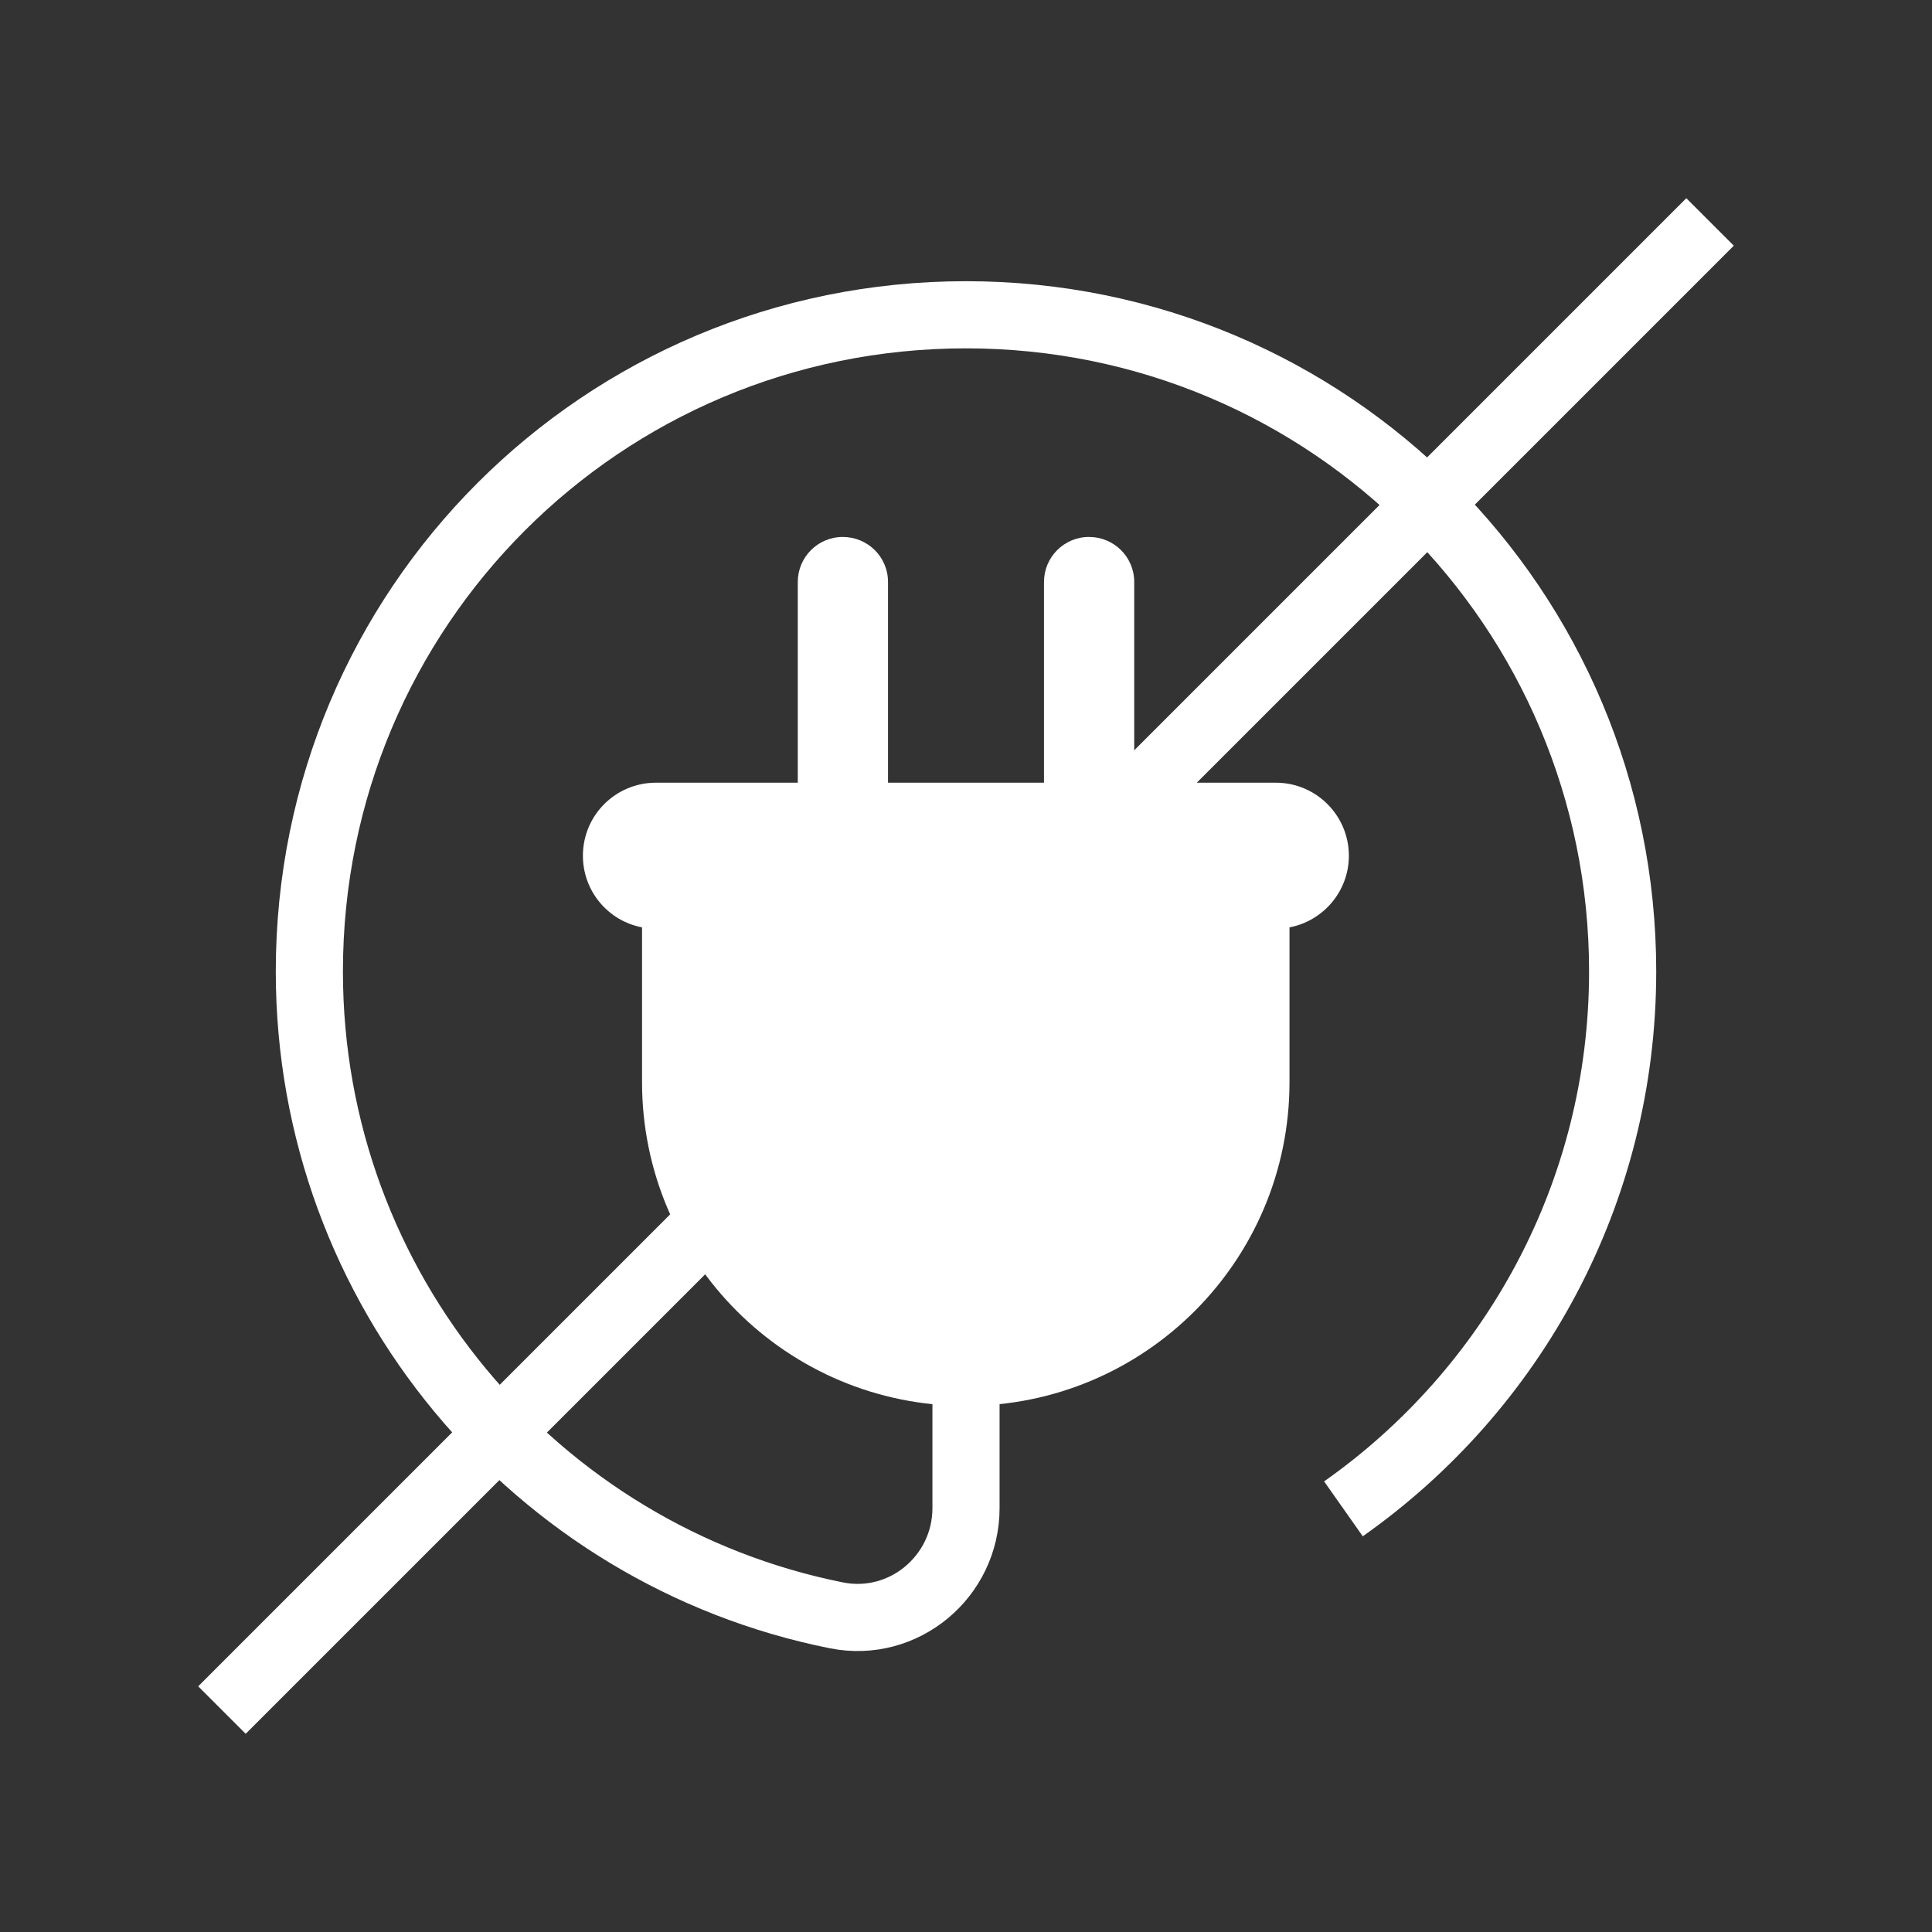 <svg xmlns="http://www.w3.org/2000/svg" xmlns:xlink="http://www.w3.org/1999/xlink" id="uuid-addab0f5-b499-4be9-bf6d-79b51f116cab" viewBox="0 0 82 82"><rect x="0" y="0" width="82" height="82" fill="#333333" stroke="none"/><defs><style>.uuid-c3f61e7d-9cc1-473a-9f70-462e5c1b4e9d,.uuid-6db9e684-354e-4267-9fe4-be6db6da9f52{fill:none;}.uuid-c3f61e7d-9cc1-473a-9f70-462e5c1b4e9d,.uuid-52decdaa-3e09-439f-833d-32c2cb684698{stroke-width:0px;}.uuid-6db9e684-354e-4267-9fe4-be6db6da9f52{stroke:#fff;stroke-miterlimit:10;stroke-width:2.85px;}.uuid-b600a7b4-eabf-4a2d-8f4e-d63611767b37{opacity:.16;}.uuid-52decdaa-3e09-439f-833d-32c2cb684698{fill:#fff;}.uuid-8194a522-792d-4fbf-941e-8016995ff0b7{clip-path:url(#uuid-c82a8538-1a32-4a19-b912-a208c3bea57a);}</style><clipPath id="uuid-c82a8538-1a32-4a19-b912-a208c3bea57a"><rect class="uuid-c3f61e7d-9cc1-473a-9f70-462e5c1b4e9d" x="-2502.98" y="-150.47" width="1920" height="465.62"></rect></clipPath></defs><g class="uuid-b600a7b4-eabf-4a2d-8f4e-d63611767b37"><g class="uuid-8194a522-792d-4fbf-941e-8016995ff0b7"><rect class="uuid-52decdaa-3e09-439f-833d-32c2cb684698" x="-721.83" y="53.12" width="865.32" height="5" transform="translate(-124.03 -188.18) rotate(-45)"></rect></g></g><path class="uuid-52decdaa-3e09-439f-833d-32c2cb684698" d="m54.16,33.22h-6.02v-8.52c0-1.06-.86-1.91-1.92-1.91s-1.91.86-1.91,1.91v8.52h-6.62v-8.52c0-1.06-.86-1.91-1.92-1.91s-1.91.86-1.91,1.91v8.52h-6.02c-1.71,0-3.1,1.38-3.1,3.1,0,1.51,1.08,2.77,2.51,3.04v6.57c0,7.59,6.15,13.74,13.74,13.74s13.74-6.15,13.74-13.74v-6.57c1.43-.27,2.52-1.53,2.52-3.04,0-1.71-1.39-3.1-3.1-3.1"></path><path class="uuid-6db9e684-354e-4267-9fe4-be6db6da9f52" d="m41,48.51v15.5c0,2.91-2.65,5.12-5.5,4.55-12.76-2.55-22.37-13.82-22.37-27.33,0-15.44,12.43-27.87,27.87-27.87s27.87,12.48,27.87,27.87c0,9.43-4.68,17.76-11.85,22.81"></path><line class="uuid-6db9e684-354e-4267-9fe4-be6db6da9f52" x1="9.42" y1="72.58" x2="72.58" y2="9.42"></line></svg>